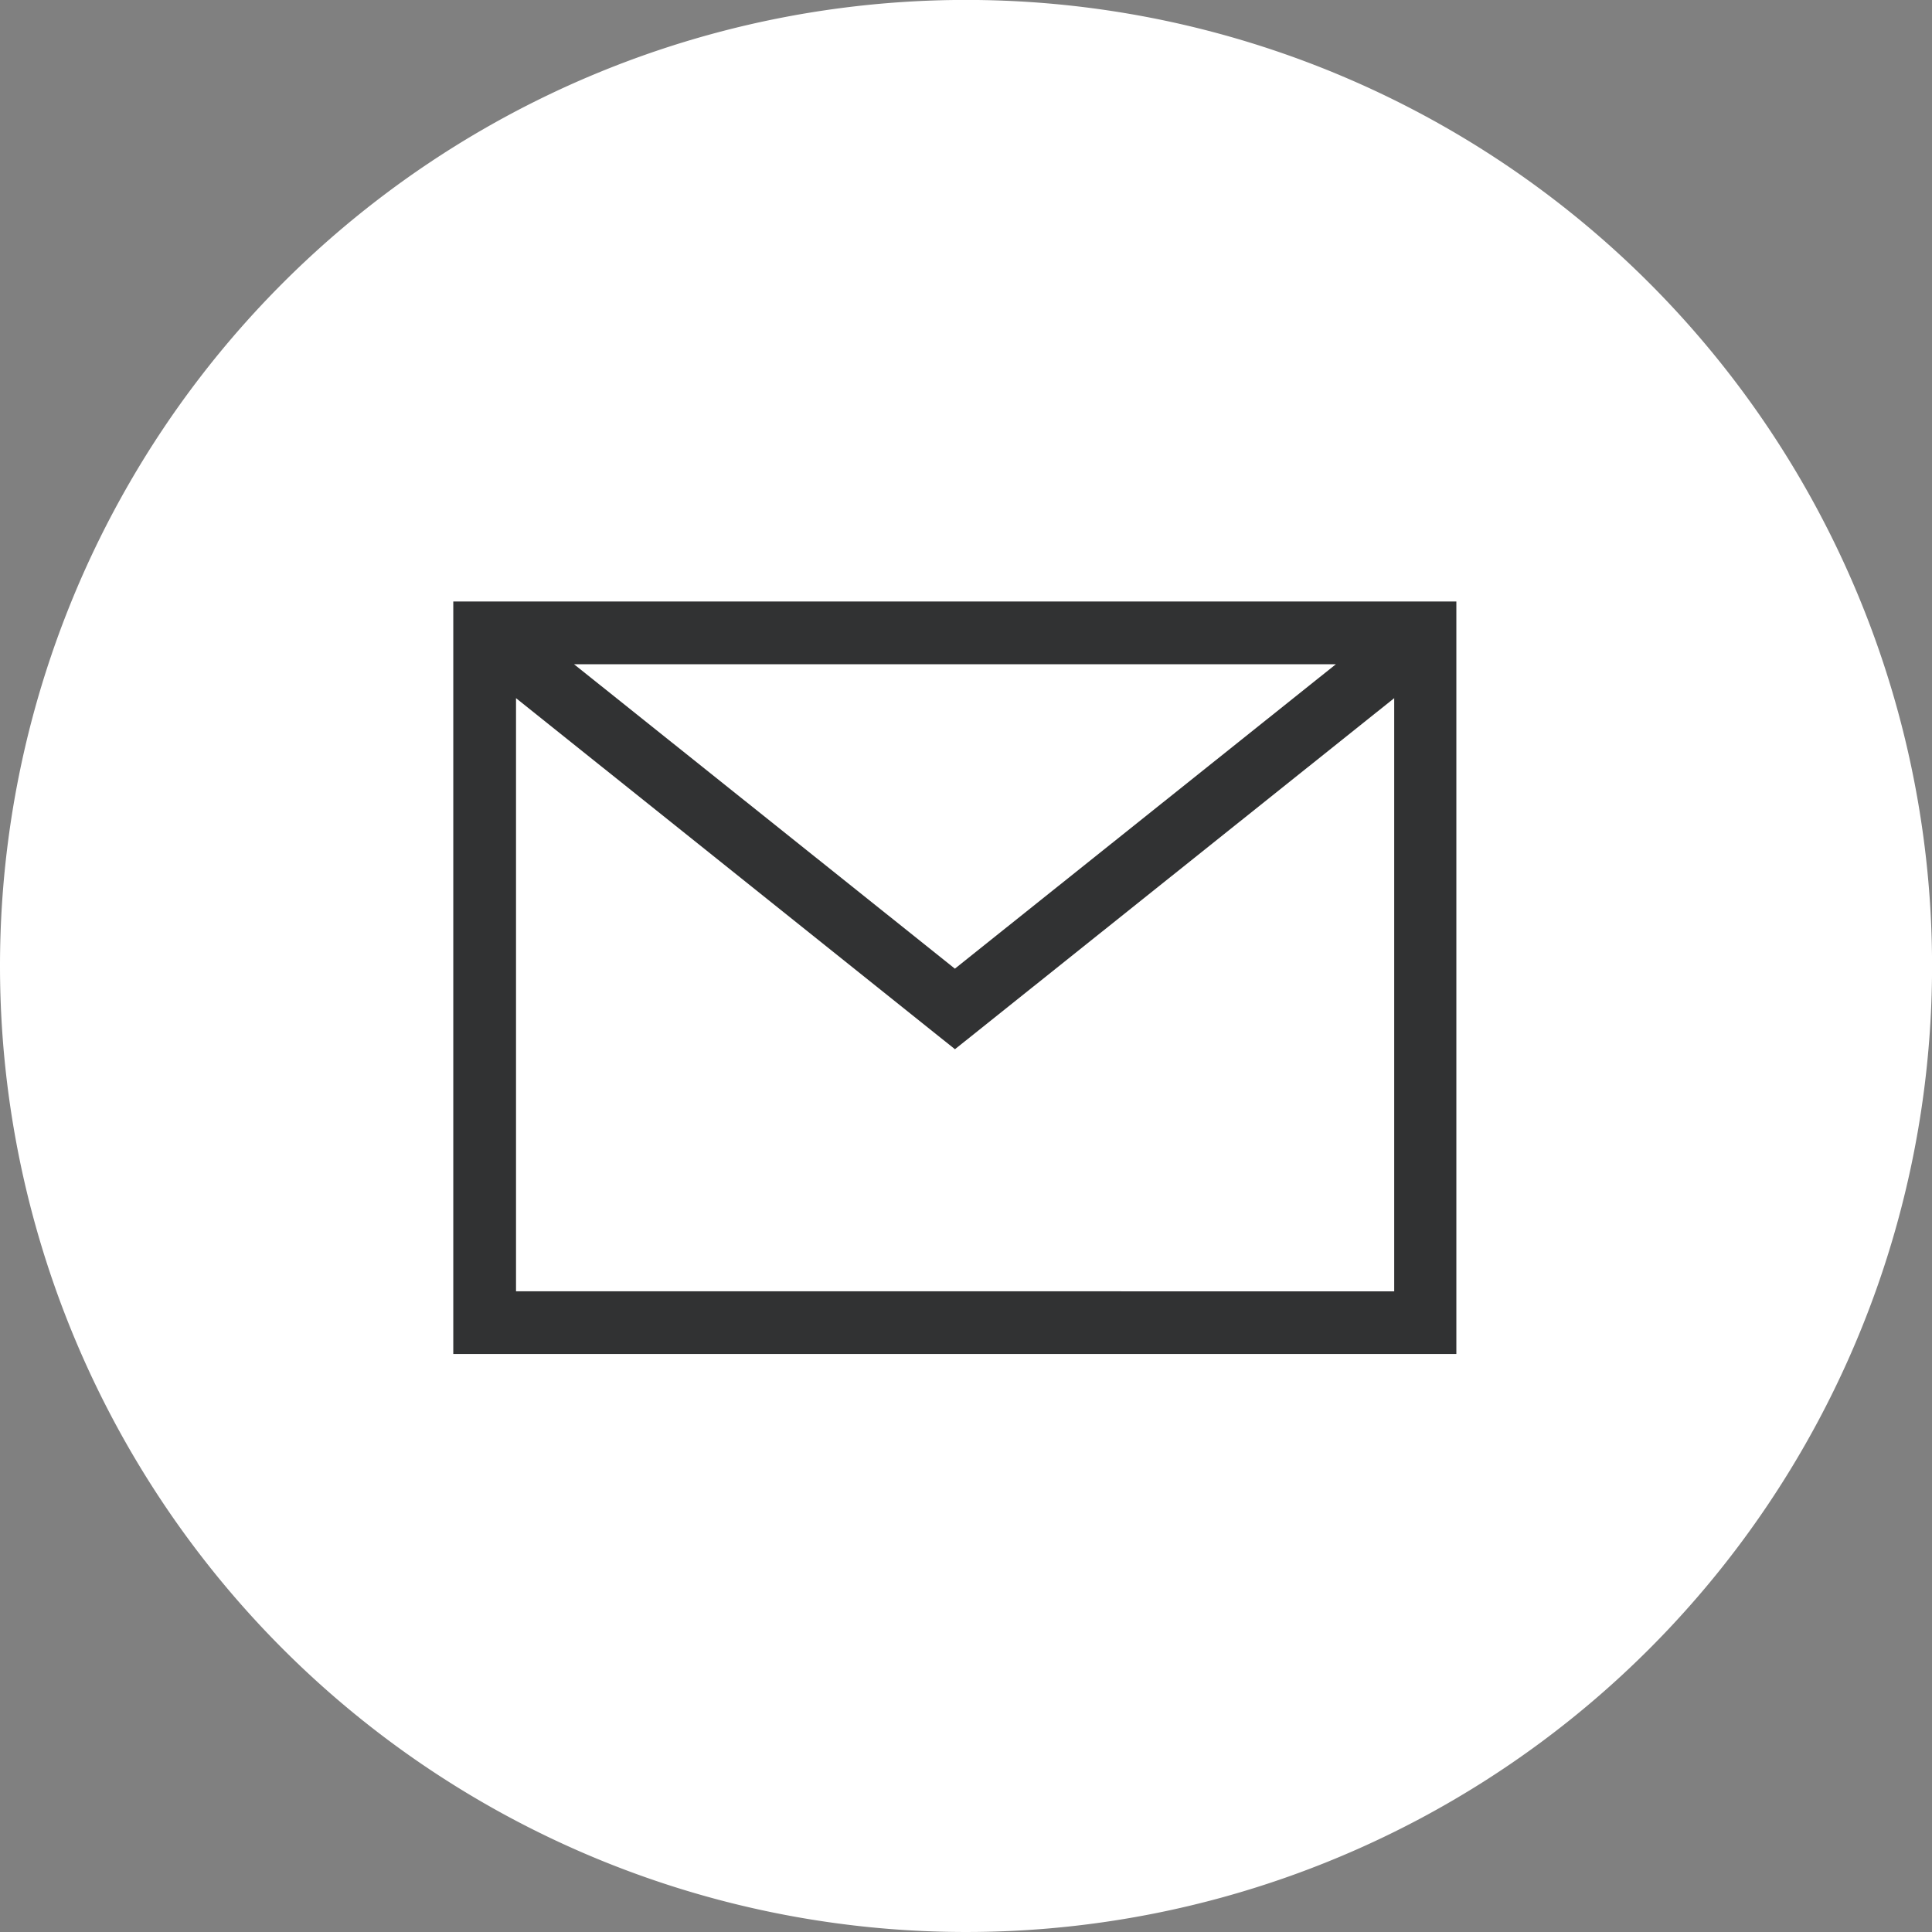 <?xml version="1.0" encoding="UTF-8"?> <svg xmlns="http://www.w3.org/2000/svg" width="29.469" height="29.469" viewBox="0 0 29.469 29.469"><rect x="0" y="0" width="29.469" height="29.469" fill="#808080" stroke="none"/><g id="icon_mail" transform="translate(-0.19 0.354)"><path id="Path_32" data-name="Path 32" d="M14.735,0A14.735,14.735,0,1,1,0,14.735,14.735,14.735,0,0,1,14.735,0Z" transform="translate(0.19 -0.355)" fill="#fff"></path><g id="mail" transform="translate(6.531 7.22)"><g id="mail-2" data-name="mail" transform="translate(0.573 1.601)"><path id="Path_14" data-name="Path 14" d="M0,4V15.478H15.3V4Zm13.462.957L7.651,9.6,1.842,4.957ZM.957,14.521V5.474l6.695,5.355,6.7-5.355v9.048Z" transform="translate(0 -4)" fill="#313233"></path></g></g></g></svg> 